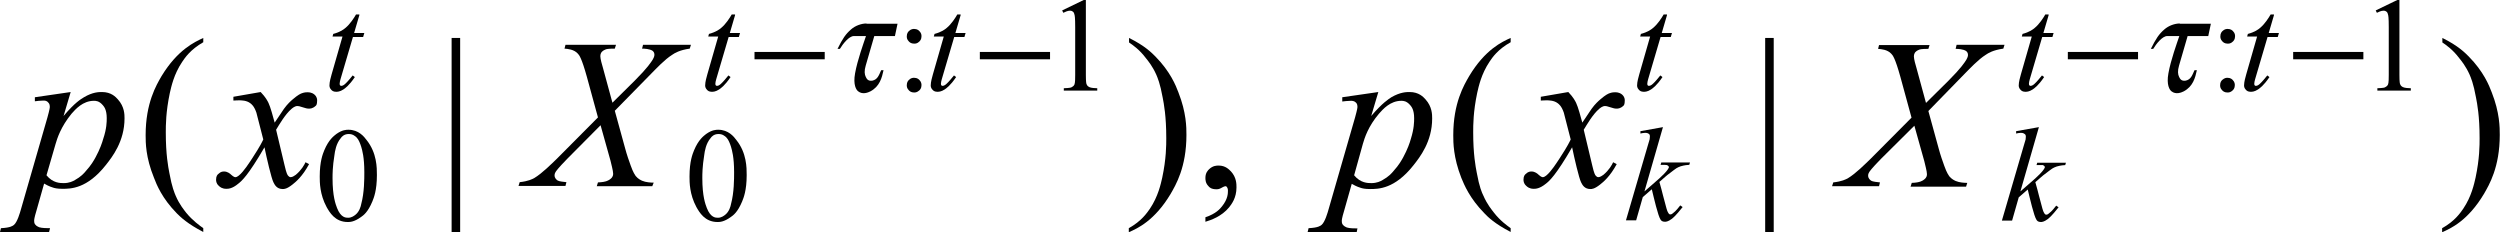 <?xml version="1.0" encoding="utf-8"?>
<!-- Generator: Adobe Illustrator 25.2.3, SVG Export Plug-In . SVG Version: 6.00 Build 0)  -->
<svg version="1.1" id="レイヤー_1" xmlns="http://www.w3.org/2000/svg" xmlns:xlink="http://www.w3.org/1999/xlink" x="0px"
	 y="0px" viewBox="0 0 105.4 9.8" style="enable-background:new 0 0 105.4 9.8;" xml:space="preserve">
<g>
	<path d="M1.96,7.39c0.27,0.33,0.58,0.33,0.73,0.33c0.23,0,0.39-0.08,0.47-0.13C3.4,7.46,3.55,7.3,3.62,7.21
		c0.23-0.25,0.35-0.47,0.41-0.58c0.18-0.33,0.28-0.62,0.32-0.77C4.5,5.42,4.5,5.13,4.5,4.98c0-0.35-0.11-0.48-0.16-0.54
		c-0.16-0.19-0.3-0.19-0.38-0.19c-0.47,0-0.78,0.36-0.94,0.54C2.56,5.35,2.41,5.84,2.34,6.08L1.96,7.39z M2.98,3.88l-0.3,1.01
		C3.16,4.32,3.41,4.18,3.54,4.1C3.91,3.88,4.17,3.88,4.3,3.88c0.39,0,0.58,0.21,0.67,0.31C5.25,4.5,5.25,4.83,5.25,4.99
		c0,0.97-0.52,1.63-0.79,1.97c-0.79,1-1.48,1-1.83,1c-0.22,0-0.33-0.03-0.39-0.05C2.07,7.86,1.93,7.78,1.86,7.74L1.54,8.87
		c-0.1,0.33-0.1,0.4-0.1,0.44c0,0.1,0.03,0.14,0.05,0.16c0.05,0.07,0.13,0.09,0.16,0.11C1.77,9.62,2,9.62,2.11,9.62L2.07,9.78H0
		l0.04-0.16c0.41-0.02,0.5-0.1,0.55-0.14c0.14-0.12,0.25-0.5,0.3-0.68l1.11-3.85c0.1-0.36,0.1-0.42,0.1-0.45
		c0-0.12-0.05-0.16-0.07-0.18C1.97,4.24,1.88,4.24,1.83,4.24c-0.13,0-0.28,0.02-0.36,0.03V4.1L2.98,3.88z"/>
	<path d="M10.99,3.88c0.22,0.23,0.29,0.38,0.33,0.46c0.08,0.16,0.2,0.61,0.26,0.83l0.39-0.58c0.15-0.21,0.3-0.34,0.37-0.4
		c0.22-0.19,0.33-0.24,0.39-0.26c0.11-0.04,0.19-0.04,0.23-0.04c0.19,0,0.26,0.07,0.3,0.1c0.11,0.1,0.11,0.2,0.11,0.25
		c0,0.17-0.04,0.21-0.07,0.23c-0.12,0.11-0.23,0.11-0.28,0.11c-0.09,0-0.16-0.03-0.2-0.04c-0.21-0.07-0.25-0.07-0.28-0.07
		c-0.11,0-0.2,0.08-0.25,0.12c-0.27,0.23-0.52,0.67-0.65,0.88l0.36,1.51c0.08,0.35,0.12,0.39,0.14,0.42
		c0.06,0.07,0.1,0.07,0.11,0.07c0.09,0,0.17-0.07,0.22-0.1c0.24-0.2,0.36-0.42,0.41-0.53l0.15,0.08c-0.28,0.52-0.56,0.75-0.7,0.86
		c-0.24,0.19-0.35,0.19-0.41,0.19c-0.25,0-0.34-0.18-0.39-0.28c-0.09-0.17-0.29-1.04-0.38-1.48c-0.69,1.19-0.96,1.42-1.1,1.53
		C9.79,7.96,9.62,7.96,9.54,7.96c-0.18,0-0.27-0.08-0.32-0.13c-0.11-0.1-0.11-0.21-0.11-0.26c0-0.15,0.06-0.21,0.1-0.24
		c0.1-0.1,0.19-0.1,0.24-0.1c0.14,0,0.25,0.09,0.3,0.14c0.11,0.1,0.16,0.1,0.18,0.1c0.05,0,0.11-0.05,0.14-0.07
		c0.21-0.17,0.44-0.54,0.56-0.72c0.36-0.55,0.43-0.72,0.47-0.8c-0.27-1.07-0.29-1.11-0.29-1.13c-0.1-0.29-0.21-0.36-0.26-0.4
		c-0.16-0.12-0.37-0.12-0.48-0.12c-0.1,0-0.19,0.01-0.23,0.01V4.08L10.99,3.88z"/>
	<path d="M27.11,1.89h2.02l-0.05,0.16c-0.43,0.06-0.64,0.19-0.74,0.26c-0.32,0.2-0.68,0.59-0.87,0.78l-1.55,1.58l0.44,1.6
		c0.06,0.23,0.17,0.55,0.23,0.71c0.11,0.31,0.18,0.39,0.21,0.44c0.11,0.13,0.21,0.17,0.27,0.2c0.16,0.07,0.38,0.08,0.49,0.08
		L27.5,7.85h-2.34l0.05-0.16c0.36-0.01,0.47-0.1,0.52-0.14c0.12-0.09,0.12-0.18,0.12-0.23c0-0.12-0.08-0.4-0.11-0.54l-0.42-1.5
		l-1.4,1.41c-0.41,0.42-0.46,0.51-0.49,0.55c-0.05,0.08-0.05,0.13-0.05,0.15c0,0.13,0.09,0.19,0.13,0.22
		c0.06,0.04,0.27,0.06,0.37,0.07l-0.04,0.16h-1.98l0.05-0.16c0.37-0.04,0.53-0.13,0.61-0.17c0.35-0.21,0.75-0.62,0.96-0.82
		l1.73-1.74l-0.47-1.72c-0.22-0.79-0.32-0.91-0.38-0.97c-0.16-0.18-0.43-0.2-0.56-0.21l0.04-0.16h2.13l-0.05,0.16
		c-0.29,0-0.36,0.02-0.4,0.04c-0.1,0.04-0.14,0.09-0.16,0.11c-0.05,0.08-0.05,0.14-0.05,0.17c0,0.11,0.07,0.36,0.11,0.49l0.4,1.47
		l0.94-0.93c0.55-0.55,0.69-0.78,0.76-0.89c0.07-0.12,0.07-0.18,0.07-0.21c0-0.1-0.06-0.14-0.08-0.16
		c-0.12-0.08-0.34-0.09-0.44-0.09L27.11,1.89z"/>
	<path d="M57.09,7.39c0.27,0.33,0.58,0.33,0.73,0.33c0.23,0,0.39-0.08,0.47-0.13c0.24-0.13,0.39-0.29,0.46-0.38
		c0.23-0.25,0.35-0.47,0.41-0.58c0.18-0.33,0.28-0.62,0.32-0.77c0.14-0.44,0.14-0.73,0.14-0.88c0-0.35-0.11-0.48-0.16-0.54
		c-0.16-0.19-0.3-0.19-0.38-0.19c-0.47,0-0.78,0.36-0.94,0.54c-0.46,0.54-0.61,1.03-0.68,1.27L57.09,7.39z M58.11,3.88l-0.3,1.01
		c0.48-0.56,0.73-0.71,0.85-0.79c0.38-0.22,0.64-0.22,0.77-0.22c0.39,0,0.58,0.21,0.67,0.31c0.28,0.31,0.28,0.64,0.28,0.81
		c0,0.97-0.52,1.63-0.79,1.97c-0.79,1-1.48,1-1.83,1c-0.22,0-0.33-0.03-0.39-0.05c-0.17-0.05-0.31-0.13-0.38-0.17l-0.32,1.13
		c-0.1,0.33-0.1,0.4-0.1,0.44c0,0.1,0.03,0.14,0.05,0.16c0.05,0.07,0.13,0.09,0.16,0.11c0.11,0.04,0.34,0.04,0.45,0.04L57.2,9.78
		h-2.07l0.04-0.16c0.41-0.02,0.5-0.1,0.55-0.14c0.14-0.12,0.25-0.5,0.3-0.68l1.11-3.85c0.1-0.36,0.1-0.42,0.1-0.45
		c0-0.12-0.05-0.16-0.07-0.18c-0.07-0.07-0.16-0.07-0.21-0.07c-0.13,0-0.28,0.02-0.36,0.03V4.1L58.11,3.88z"/>
	<path d="M66.12,3.88c0.22,0.23,0.29,0.38,0.33,0.46c0.08,0.16,0.2,0.61,0.26,0.83l0.39-0.58c0.15-0.21,0.3-0.34,0.37-0.4
		c0.22-0.19,0.33-0.24,0.39-0.26c0.11-0.04,0.19-0.04,0.23-0.04c0.19,0,0.26,0.07,0.3,0.1c0.11,0.1,0.11,0.2,0.11,0.25
		c0,0.17-0.04,0.21-0.07,0.23c-0.12,0.11-0.23,0.11-0.28,0.11c-0.09,0-0.16-0.03-0.2-0.04c-0.21-0.07-0.25-0.07-0.28-0.07
		c-0.11,0-0.2,0.08-0.25,0.12c-0.27,0.23-0.52,0.67-0.65,0.88l0.36,1.51c0.08,0.35,0.12,0.39,0.14,0.42
		c0.06,0.07,0.1,0.07,0.11,0.07c0.09,0,0.17-0.07,0.22-0.1c0.24-0.2,0.36-0.42,0.41-0.53l0.15,0.08c-0.28,0.52-0.56,0.75-0.7,0.86
		c-0.24,0.19-0.35,0.19-0.41,0.19c-0.25,0-0.34-0.18-0.39-0.28c-0.09-0.17-0.29-1.04-0.38-1.48c-0.69,1.19-0.96,1.42-1.1,1.53
		c-0.27,0.22-0.44,0.22-0.52,0.22c-0.18,0-0.27-0.08-0.32-0.13c-0.11-0.1-0.11-0.21-0.11-0.26c0-0.15,0.06-0.21,0.1-0.24
		c0.1-0.1,0.19-0.1,0.24-0.1c0.14,0,0.25,0.09,0.3,0.14c0.11,0.1,0.16,0.1,0.18,0.1c0.05,0,0.11-0.05,0.14-0.07
		c0.21-0.17,0.44-0.54,0.56-0.72c0.36-0.55,0.43-0.72,0.47-0.8c-0.27-1.07-0.29-1.11-0.29-1.13c-0.1-0.29-0.21-0.36-0.26-0.4
		c-0.16-0.12-0.37-0.12-0.48-0.12c-0.1,0-0.19,0.01-0.23,0.01V4.08L66.12,3.88z"/>
	<path d="M82.49,1.89h2.02l-0.05,0.16c-0.43,0.06-0.64,0.19-0.74,0.26c-0.32,0.2-0.68,0.59-0.87,0.78L81.3,4.68l0.44,1.6
		c0.06,0.23,0.17,0.55,0.23,0.71c0.11,0.31,0.18,0.39,0.21,0.44c0.11,0.13,0.21,0.17,0.27,0.2c0.16,0.07,0.38,0.08,0.49,0.08
		l-0.05,0.16h-2.34l0.05-0.16c0.36-0.01,0.47-0.1,0.52-0.14c0.12-0.09,0.12-0.18,0.12-0.23c0-0.12-0.08-0.4-0.11-0.54l-0.42-1.5
		L79.3,6.7c-0.41,0.42-0.46,0.51-0.49,0.55c-0.05,0.08-0.05,0.13-0.05,0.15c0,0.13,0.09,0.19,0.13,0.22
		c0.06,0.04,0.27,0.06,0.37,0.07l-0.04,0.16h-1.98l0.05-0.16c0.37-0.04,0.53-0.13,0.61-0.17c0.35-0.21,0.75-0.62,0.96-0.82
		l1.73-1.74l-0.47-1.72c-0.22-0.79-0.32-0.91-0.38-0.97c-0.16-0.18-0.43-0.2-0.56-0.21l0.04-0.16h2.13L81.3,2.06
		c-0.29,0-0.36,0.02-0.4,0.04c-0.1,0.04-0.14,0.09-0.16,0.11c-0.05,0.08-0.05,0.14-0.05,0.17c0,0.11,0.07,0.36,0.11,0.49l0.4,1.47
		l0.94-0.93c0.55-0.55,0.69-0.78,0.76-0.89c0.07-0.12,0.07-0.18,0.07-0.21c0-0.1-0.06-0.14-0.08-0.16
		c-0.12-0.08-0.34-0.09-0.44-0.09L82.49,1.89z"/>
	<path d="M15.15,0.64l-0.22,0.75h0.43l-0.05,0.17h-0.43l-0.48,1.63c-0.08,0.26-0.08,0.31-0.08,0.34c0,0.05,0.01,0.06,0.02,0.07
		c0.02,0.02,0.04,0.02,0.05,0.02c0.07,0,0.14-0.06,0.18-0.1c0.07-0.06,0.22-0.24,0.3-0.34l0.09,0.07c-0.25,0.37-0.41,0.47-0.48,0.52
		c-0.15,0.1-0.26,0.1-0.31,0.1c-0.12,0-0.17-0.05-0.2-0.08c-0.08-0.08-0.08-0.16-0.08-0.19c0-0.15,0.06-0.35,0.09-0.46l0.46-1.6
		h-0.42l0.03-0.11c0.3-0.08,0.44-0.19,0.51-0.25c0.2-0.16,0.37-0.43,0.45-0.57H15.15z"/>
	<path d="M30.99,0.64l-0.22,0.75h0.43l-0.05,0.17h-0.43l-0.48,1.63c-0.08,0.26-0.08,0.31-0.08,0.34c0,0.05,0.01,0.06,0.02,0.07
		c0.02,0.02,0.04,0.02,0.05,0.02c0.07,0,0.14-0.06,0.18-0.1c0.07-0.06,0.22-0.24,0.3-0.34l0.09,0.07c-0.25,0.37-0.41,0.47-0.48,0.52
		c-0.15,0.1-0.26,0.1-0.31,0.1c-0.12,0-0.17-0.05-0.2-0.08c-0.08-0.08-0.08-0.16-0.08-0.19c0-0.15,0.06-0.35,0.09-0.46l0.46-1.6
		h-0.42l0.03-0.11c0.3-0.08,0.44-0.19,0.51-0.25c0.2-0.16,0.37-0.43,0.45-0.57H30.99z"/>
	<path d="M40.5,0.64l-0.22,0.75h0.43l-0.05,0.17h-0.43l-0.48,1.63c-0.08,0.26-0.08,0.31-0.08,0.34c0,0.05,0.01,0.06,0.02,0.07
		c0.02,0.02,0.04,0.02,0.05,0.02c0.07,0,0.14-0.06,0.18-0.1c0.07-0.06,0.22-0.24,0.3-0.34l0.09,0.07c-0.25,0.37-0.41,0.47-0.48,0.52
		c-0.15,0.1-0.26,0.1-0.31,0.1c-0.12,0-0.17-0.05-0.2-0.08c-0.08-0.08-0.08-0.16-0.08-0.19c0-0.15,0.06-0.35,0.09-0.46l0.46-1.6
		h-0.42l0.03-0.11c0.3-0.08,0.44-0.19,0.51-0.25c0.2-0.16,0.37-0.43,0.45-0.57H40.5z"/>
	<path d="M70.11,5.36l-0.78,2.71l0.31-0.27c0.52-0.44,0.62-0.58,0.67-0.65c0.05-0.07,0.05-0.09,0.05-0.1c0-0.02-0.01-0.04-0.02-0.05
		c-0.02-0.02-0.05-0.03-0.06-0.04c-0.05-0.01-0.13-0.01-0.17-0.01h-0.1l0.03-0.1h1.21l-0.03,0.1c-0.21,0.01-0.31,0.05-0.36,0.06
		c-0.15,0.05-0.24,0.12-0.29,0.16c-0.28,0.21-0.34,0.26-0.37,0.29l-0.24,0.21c0.06,0.2,0.12,0.44,0.15,0.56
		c0.15,0.59,0.18,0.66,0.2,0.7c0.05,0.11,0.09,0.11,0.11,0.11c0.05,0,0.09-0.03,0.11-0.05c0.14-0.1,0.25-0.26,0.31-0.33l0.1,0.07
		c-0.3,0.38-0.41,0.46-0.46,0.5c-0.16,0.12-0.25,0.12-0.29,0.12c-0.12,0-0.16-0.06-0.18-0.09c-0.11-0.16-0.28-0.91-0.37-1.28
		l-0.38,0.33l-0.28,0.98h-0.43l0.92-3.15l0.08-0.27c0.01-0.07,0.01-0.1,0.01-0.12c0-0.07-0.03-0.1-0.05-0.11
		C69.45,5.6,69.39,5.6,69.36,5.6c-0.06,0-0.16,0.02-0.2,0.03v-0.1L70.11,5.36z"/>
	<path d="M70.28,0.64l-0.22,0.75h0.43l-0.05,0.17h-0.43l-0.48,1.63c-0.08,0.26-0.08,0.31-0.08,0.34c0,0.05,0.01,0.06,0.02,0.07
		c0.02,0.02,0.04,0.02,0.05,0.02c0.07,0,0.14-0.06,0.18-0.1c0.07-0.06,0.22-0.24,0.3-0.34l0.09,0.07c-0.25,0.37-0.41,0.47-0.48,0.52
		c-0.15,0.1-0.26,0.1-0.31,0.1c-0.12,0-0.17-0.05-0.2-0.08c-0.08-0.08-0.08-0.16-0.08-0.19c0-0.15,0.06-0.35,0.09-0.46l0.46-1.6
		h-0.42l0.03-0.11c0.3-0.08,0.44-0.19,0.51-0.25c0.2-0.16,0.37-0.43,0.45-0.57H70.28z"/>
	<path d="M85.96,5.36l-0.78,2.71l0.31-0.27c0.52-0.44,0.62-0.58,0.67-0.65c0.05-0.07,0.05-0.09,0.05-0.1c0-0.02-0.01-0.04-0.02-0.05
		c-0.02-0.02-0.05-0.03-0.06-0.04C86.08,6.96,86,6.96,85.96,6.96h-0.1l0.03-0.1h1.21l-0.03,0.1c-0.21,0.01-0.31,0.05-0.36,0.06
		c-0.15,0.05-0.24,0.12-0.29,0.16c-0.28,0.21-0.34,0.26-0.37,0.29l-0.24,0.21c0.06,0.2,0.12,0.44,0.15,0.56
		c0.15,0.59,0.18,0.66,0.2,0.7c0.05,0.11,0.09,0.11,0.11,0.11c0.05,0,0.09-0.03,0.11-0.05c0.14-0.1,0.25-0.26,0.31-0.33l0.1,0.07
		c-0.3,0.38-0.41,0.46-0.46,0.5c-0.16,0.12-0.25,0.12-0.29,0.12c-0.12,0-0.16-0.06-0.18-0.09c-0.11-0.16-0.28-0.91-0.37-1.28
		l-0.38,0.33l-0.28,0.98h-0.43l0.92-3.15l0.08-0.27c0.01-0.07,0.01-0.1,0.01-0.12c0-0.07-0.03-0.1-0.05-0.11
		C85.3,5.6,85.23,5.6,85.2,5.6c-0.06,0-0.16,0.02-0.2,0.03v-0.1L85.96,5.36z"/>
	<path d="M86.37,0.64l-0.22,0.75h0.43l-0.05,0.17h-0.43l-0.48,1.63c-0.08,0.26-0.08,0.31-0.08,0.34c0,0.05,0.01,0.06,0.02,0.07
		c0.02,0.02,0.04,0.02,0.05,0.02c0.07,0,0.14-0.06,0.18-0.1c0.07-0.06,0.22-0.24,0.3-0.34l0.09,0.07c-0.25,0.37-0.41,0.47-0.48,0.52
		c-0.15,0.1-0.26,0.1-0.31,0.1c-0.12,0-0.17-0.05-0.2-0.08c-0.08-0.08-0.08-0.16-0.08-0.19c0-0.15,0.06-0.35,0.09-0.46l0.46-1.6
		h-0.42l0.03-0.11c0.3-0.08,0.44-0.19,0.51-0.25c0.2-0.16,0.37-0.43,0.45-0.57H86.37z"/>
	<path d="M95.87,0.64l-0.22,0.75h0.43l-0.05,0.17h-0.43l-0.48,1.63c-0.08,0.26-0.08,0.31-0.08,0.34c0,0.05,0.01,0.06,0.02,0.07
		c0.02,0.02,0.04,0.02,0.05,0.02c0.07,0,0.14-0.06,0.18-0.1c0.07-0.06,0.22-0.24,0.3-0.34l0.09,0.07c-0.25,0.37-0.41,0.47-0.48,0.52
		c-0.15,0.1-0.26,0.1-0.31,0.1c-0.12,0-0.17-0.05-0.2-0.08c-0.08-0.08-0.08-0.16-0.08-0.19c0-0.15,0.06-0.35,0.09-0.46l0.46-1.6
		h-0.42l0.03-0.11c0.3-0.08,0.44-0.19,0.51-0.25c0.2-0.16,0.37-0.43,0.45-0.57H95.87z"/>
	<path d="M8.57,9.62v0.16C7.91,9.44,7.61,9.15,7.46,9C6.83,8.36,6.6,7.78,6.49,7.49C6.14,6.63,6.14,6.01,6.14,5.7
		c0-1.36,0.45-2.11,0.67-2.49C7.49,2.09,8.21,1.77,8.57,1.6v0.18C8.03,2.09,7.8,2.43,7.68,2.61C7.33,3.13,7.22,3.66,7.16,3.92
		c-0.17,0.8-0.17,1.37-0.17,1.66c0,0.94,0.1,1.45,0.15,1.71C7.25,7.9,7.36,8.14,7.41,8.26c0.16,0.37,0.35,0.59,0.44,0.71
		C8.13,9.31,8.42,9.51,8.57,9.62z"/>
	<rect x="19.04" y="1.6" width="0.36" height="8.19"/>
	<path d="M47.6,1.79V1.6c0.67,0.33,0.96,0.63,1.11,0.78c0.63,0.64,0.86,1.22,0.97,1.51c0.34,0.86,0.34,1.49,0.34,1.8
		c0,1.36-0.45,2.11-0.67,2.49c-0.67,1.12-1.39,1.45-1.76,1.61V9.62c0.54-0.3,0.77-0.65,0.89-0.82c0.35-0.52,0.46-1.05,0.52-1.31
		c0.17-0.8,0.17-1.37,0.17-1.66c0-0.94-0.1-1.45-0.15-1.71c-0.11-0.61-0.22-0.85-0.27-0.97c-0.16-0.36-0.35-0.59-0.44-0.7
		C48.05,2.1,47.75,1.89,47.6,1.79z"/>
	<path d="M50.82,9.35V9.16c0.45-0.15,0.62-0.36,0.7-0.46c0.25-0.31,0.25-0.55,0.25-0.67c0-0.08-0.03-0.12-0.04-0.14
		c-0.03-0.04-0.05-0.04-0.06-0.04c-0.05,0-0.16,0.06-0.21,0.09c-0.08,0.04-0.14,0.04-0.17,0.04c-0.22,0-0.3-0.08-0.34-0.13
		c-0.13-0.13-0.13-0.28-0.13-0.35c0-0.22,0.11-0.32,0.16-0.37c0.16-0.15,0.32-0.15,0.4-0.15c0.29,0,0.44,0.17,0.52,0.25
		c0.23,0.25,0.23,0.53,0.23,0.67c0,0.45-0.21,0.71-0.31,0.84C51.5,9.13,51.05,9.28,50.82,9.35z"/>
	<path d="M63.69,9.62v0.16C63.03,9.44,62.73,9.15,62.59,9c-0.63-0.64-0.86-1.21-0.98-1.5c-0.34-0.87-0.34-1.49-0.34-1.8
		c0-1.36,0.45-2.11,0.67-2.49c0.67-1.12,1.39-1.45,1.75-1.61v0.18c-0.54,0.3-0.77,0.64-0.89,0.82c-0.35,0.52-0.46,1.05-0.52,1.31
		c-0.17,0.8-0.17,1.37-0.17,1.66c0,0.94,0.1,1.45,0.15,1.71c0.11,0.61,0.22,0.85,0.28,0.97c0.16,0.37,0.35,0.59,0.44,0.71
		C63.25,9.31,63.54,9.51,63.69,9.62z"/>
	<rect x="74.42" y="1.6" width="0.36" height="8.19"/>
	<path d="M102.97,1.79V1.6c0.67,0.33,0.96,0.63,1.11,0.78c0.63,0.64,0.86,1.22,0.97,1.51c0.34,0.86,0.34,1.49,0.34,1.8
		c0,1.36-0.45,2.11-0.67,2.49c-0.67,1.12-1.39,1.45-1.76,1.61V9.62c0.54-0.3,0.77-0.65,0.89-0.82c0.35-0.52,0.46-1.05,0.52-1.31
		c0.17-0.8,0.17-1.37,0.17-1.66c0-0.94-0.1-1.45-0.15-1.71c-0.11-0.61-0.22-0.85-0.27-0.97c-0.16-0.36-0.35-0.59-0.44-0.7
		C103.42,2.1,103.12,1.89,102.97,1.79z"/>
	<path d="M38.54,3.28c0.13,0,0.19,0.06,0.22,0.09c0.09,0.09,0.09,0.18,0.09,0.22c0,0.13-0.06,0.19-0.09,0.22
		C38.66,3.9,38.58,3.9,38.54,3.9c-0.13,0-0.19-0.06-0.22-0.09c-0.09-0.09-0.09-0.17-0.09-0.22c0-0.13,0.06-0.19,0.09-0.22
		C38.41,3.28,38.49,3.28,38.54,3.28z M38.54,1.22c0.13,0,0.19,0.06,0.22,0.09c0.09,0.09,0.09,0.17,0.09,0.22
		c0,0.13-0.06,0.19-0.09,0.22c-0.09,0.09-0.17,0.09-0.22,0.09c-0.13,0-0.19-0.06-0.22-0.09c-0.09-0.09-0.09-0.17-0.09-0.22
		c0-0.13,0.06-0.19,0.09-0.22C38.41,1.22,38.5,1.22,38.54,1.22z"/>
	<path d="M93.91,3.28c0.13,0,0.19,0.06,0.22,0.09c0.09,0.09,0.09,0.18,0.09,0.22c0,0.13-0.06,0.19-0.09,0.22
		C94.04,3.9,93.95,3.9,93.91,3.9c-0.13,0-0.19-0.06-0.22-0.09c-0.09-0.09-0.09-0.17-0.09-0.22c0-0.13,0.06-0.19,0.09-0.22
		C93.79,3.28,93.87,3.28,93.91,3.28z M93.92,1.22c0.13,0,0.19,0.06,0.22,0.09c0.09,0.09,0.09,0.17,0.09,0.22
		c0,0.13-0.06,0.19-0.09,0.22c-0.09,0.09-0.17,0.09-0.22,0.09c-0.13,0-0.19-0.06-0.22-0.09c-0.09-0.09-0.09-0.17-0.09-0.22
		c0-0.13,0.06-0.19,0.09-0.22C93.79,1.22,93.88,1.22,93.92,1.22z"/>
	<path d="M14.02,7.51c0,0.77,0.13,1.1,0.19,1.26c0.16,0.41,0.37,0.41,0.47,0.41c0.15,0,0.26-0.09,0.31-0.13
		c0.16-0.13,0.22-0.34,0.24-0.45c0.13-0.48,0.13-1.05,0.13-1.34c0-0.64-0.09-0.93-0.13-1.07c-0.1-0.32-0.2-0.41-0.26-0.45
		c-0.11-0.09-0.22-0.09-0.27-0.09c-0.19,0-0.29,0.11-0.33,0.17c-0.2,0.23-0.25,0.56-0.27,0.72C14.02,7.03,14.02,7.35,14.02,7.51z
		 M13.48,7.44c0-0.64,0.13-0.95,0.19-1.1c0.19-0.46,0.41-0.61,0.51-0.69c0.25-0.18,0.43-0.18,0.51-0.18c0.43,0,0.66,0.29,0.77,0.44
		c0.43,0.54,0.43,1.16,0.43,1.47c0,0.65-0.13,0.96-0.19,1.11c-0.19,0.46-0.38,0.59-0.48,0.66c-0.29,0.21-0.47,0.21-0.56,0.21
		c-0.54,0-0.77-0.42-0.89-0.63C13.48,8.19,13.48,7.69,13.48,7.44z"/>
	<path d="M29.61,7.51c0,0.77,0.13,1.1,0.19,1.26c0.16,0.41,0.37,0.41,0.47,0.41c0.15,0,0.26-0.09,0.31-0.13
		c0.16-0.13,0.22-0.34,0.24-0.45c0.13-0.48,0.13-1.05,0.13-1.34c0-0.64-0.09-0.93-0.13-1.07c-0.1-0.32-0.2-0.41-0.26-0.45
		c-0.11-0.09-0.22-0.09-0.27-0.09c-0.19,0-0.29,0.11-0.33,0.17c-0.2,0.23-0.25,0.56-0.27,0.72C29.61,7.03,29.61,7.35,29.61,7.51z
		 M29.07,7.44c0-0.64,0.13-0.95,0.19-1.1c0.19-0.46,0.41-0.61,0.51-0.69c0.25-0.18,0.43-0.18,0.51-0.18c0.43,0,0.66,0.29,0.77,0.44
		c0.43,0.54,0.43,1.16,0.43,1.47c0,0.65-0.13,0.96-0.19,1.11c-0.19,0.46-0.38,0.59-0.48,0.66c-0.29,0.21-0.47,0.21-0.56,0.21
		c-0.54,0-0.77-0.42-0.89-0.63C29.07,8.19,29.07,7.69,29.07,7.44z"/>
	<path d="M44.78,0.44L45.69,0h0.09v3.16c0,0.31,0.02,0.37,0.03,0.39c0.03,0.08,0.08,0.1,0.11,0.12c0.08,0.04,0.25,0.05,0.34,0.05
		v0.1h-1.41v-0.1c0.27-0.01,0.32-0.03,0.34-0.05c0.08-0.04,0.1-0.09,0.11-0.11c0.03-0.07,0.03-0.29,0.03-0.4V1.14
		c0-0.41-0.02-0.49-0.03-0.52c-0.02-0.09-0.05-0.12-0.07-0.13c-0.05-0.04-0.1-0.04-0.12-0.04c-0.1,0-0.22,0.06-0.28,0.09L44.78,0.44
		z"/>
	<path d="M100.16,0.44L101.07,0h0.09v3.16c0,0.31,0.02,0.37,0.03,0.39c0.03,0.08,0.08,0.1,0.11,0.12c0.08,0.04,0.25,0.05,0.34,0.05
		v0.1h-1.41v-0.1c0.27-0.01,0.32-0.03,0.34-0.05c0.08-0.04,0.1-0.09,0.11-0.11c0.03-0.07,0.03-0.29,0.03-0.4V1.14
		c0-0.41-0.02-0.49-0.03-0.52c-0.02-0.09-0.05-0.12-0.07-0.13c-0.05-0.04-0.1-0.04-0.12-0.04c-0.1,0-0.22,0.06-0.28,0.09
		L100.16,0.44z"/>
	<rect x="31.81" y="2.19" width="2.96" height="0.31"/>
	<rect x="41.31" y="2.19" width="2.96" height="0.31"/>
	<rect x="87.18" y="2.19" width="2.96" height="0.31"/>
	<rect x="96.68" y="2.19" width="2.96" height="0.31"/>
	<path d="M36.53,0.99c-0.21,0-0.47,0.09-0.65,0.25c-0.23,0.2-0.35,0.38-0.57,0.82h0.1c0.12-0.2,0.38-0.54,0.59-0.54h0.51
		c-0.1,0.3-0.36,1.01-0.46,1.57c-0.09,0.49,0.05,0.7,0.13,0.76c0.19,0.15,0.42,0.05,0.52,0c0.39-0.21,0.48-0.57,0.55-0.89h-0.1
		c-0.1,0.22-0.15,0.39-0.37,0.44c-0.19,0.03-0.24-0.08-0.28-0.16c-0.05-0.1-0.07-0.25,0-0.48l0.36-1.24h0.87l0.11-0.52H36.53z"/>
	<path d="M91.9,0.99c-0.21,0-0.47,0.09-0.65,0.25c-0.23,0.2-0.35,0.38-0.57,0.82h0.1c0.12-0.2,0.38-0.54,0.59-0.54h0.51
		c-0.1,0.3-0.36,1.01-0.46,1.57c-0.09,0.49,0.05,0.7,0.13,0.76c0.19,0.15,0.42,0.05,0.52,0c0.39-0.21,0.48-0.57,0.55-0.89h-0.1
		c-0.1,0.22-0.15,0.39-0.37,0.44c-0.19,0.03-0.24-0.08-0.28-0.16c-0.05-0.1-0.07-0.25,0-0.48l0.36-1.24h0.87l0.11-0.52H91.9z"/>
</g>
</svg>
